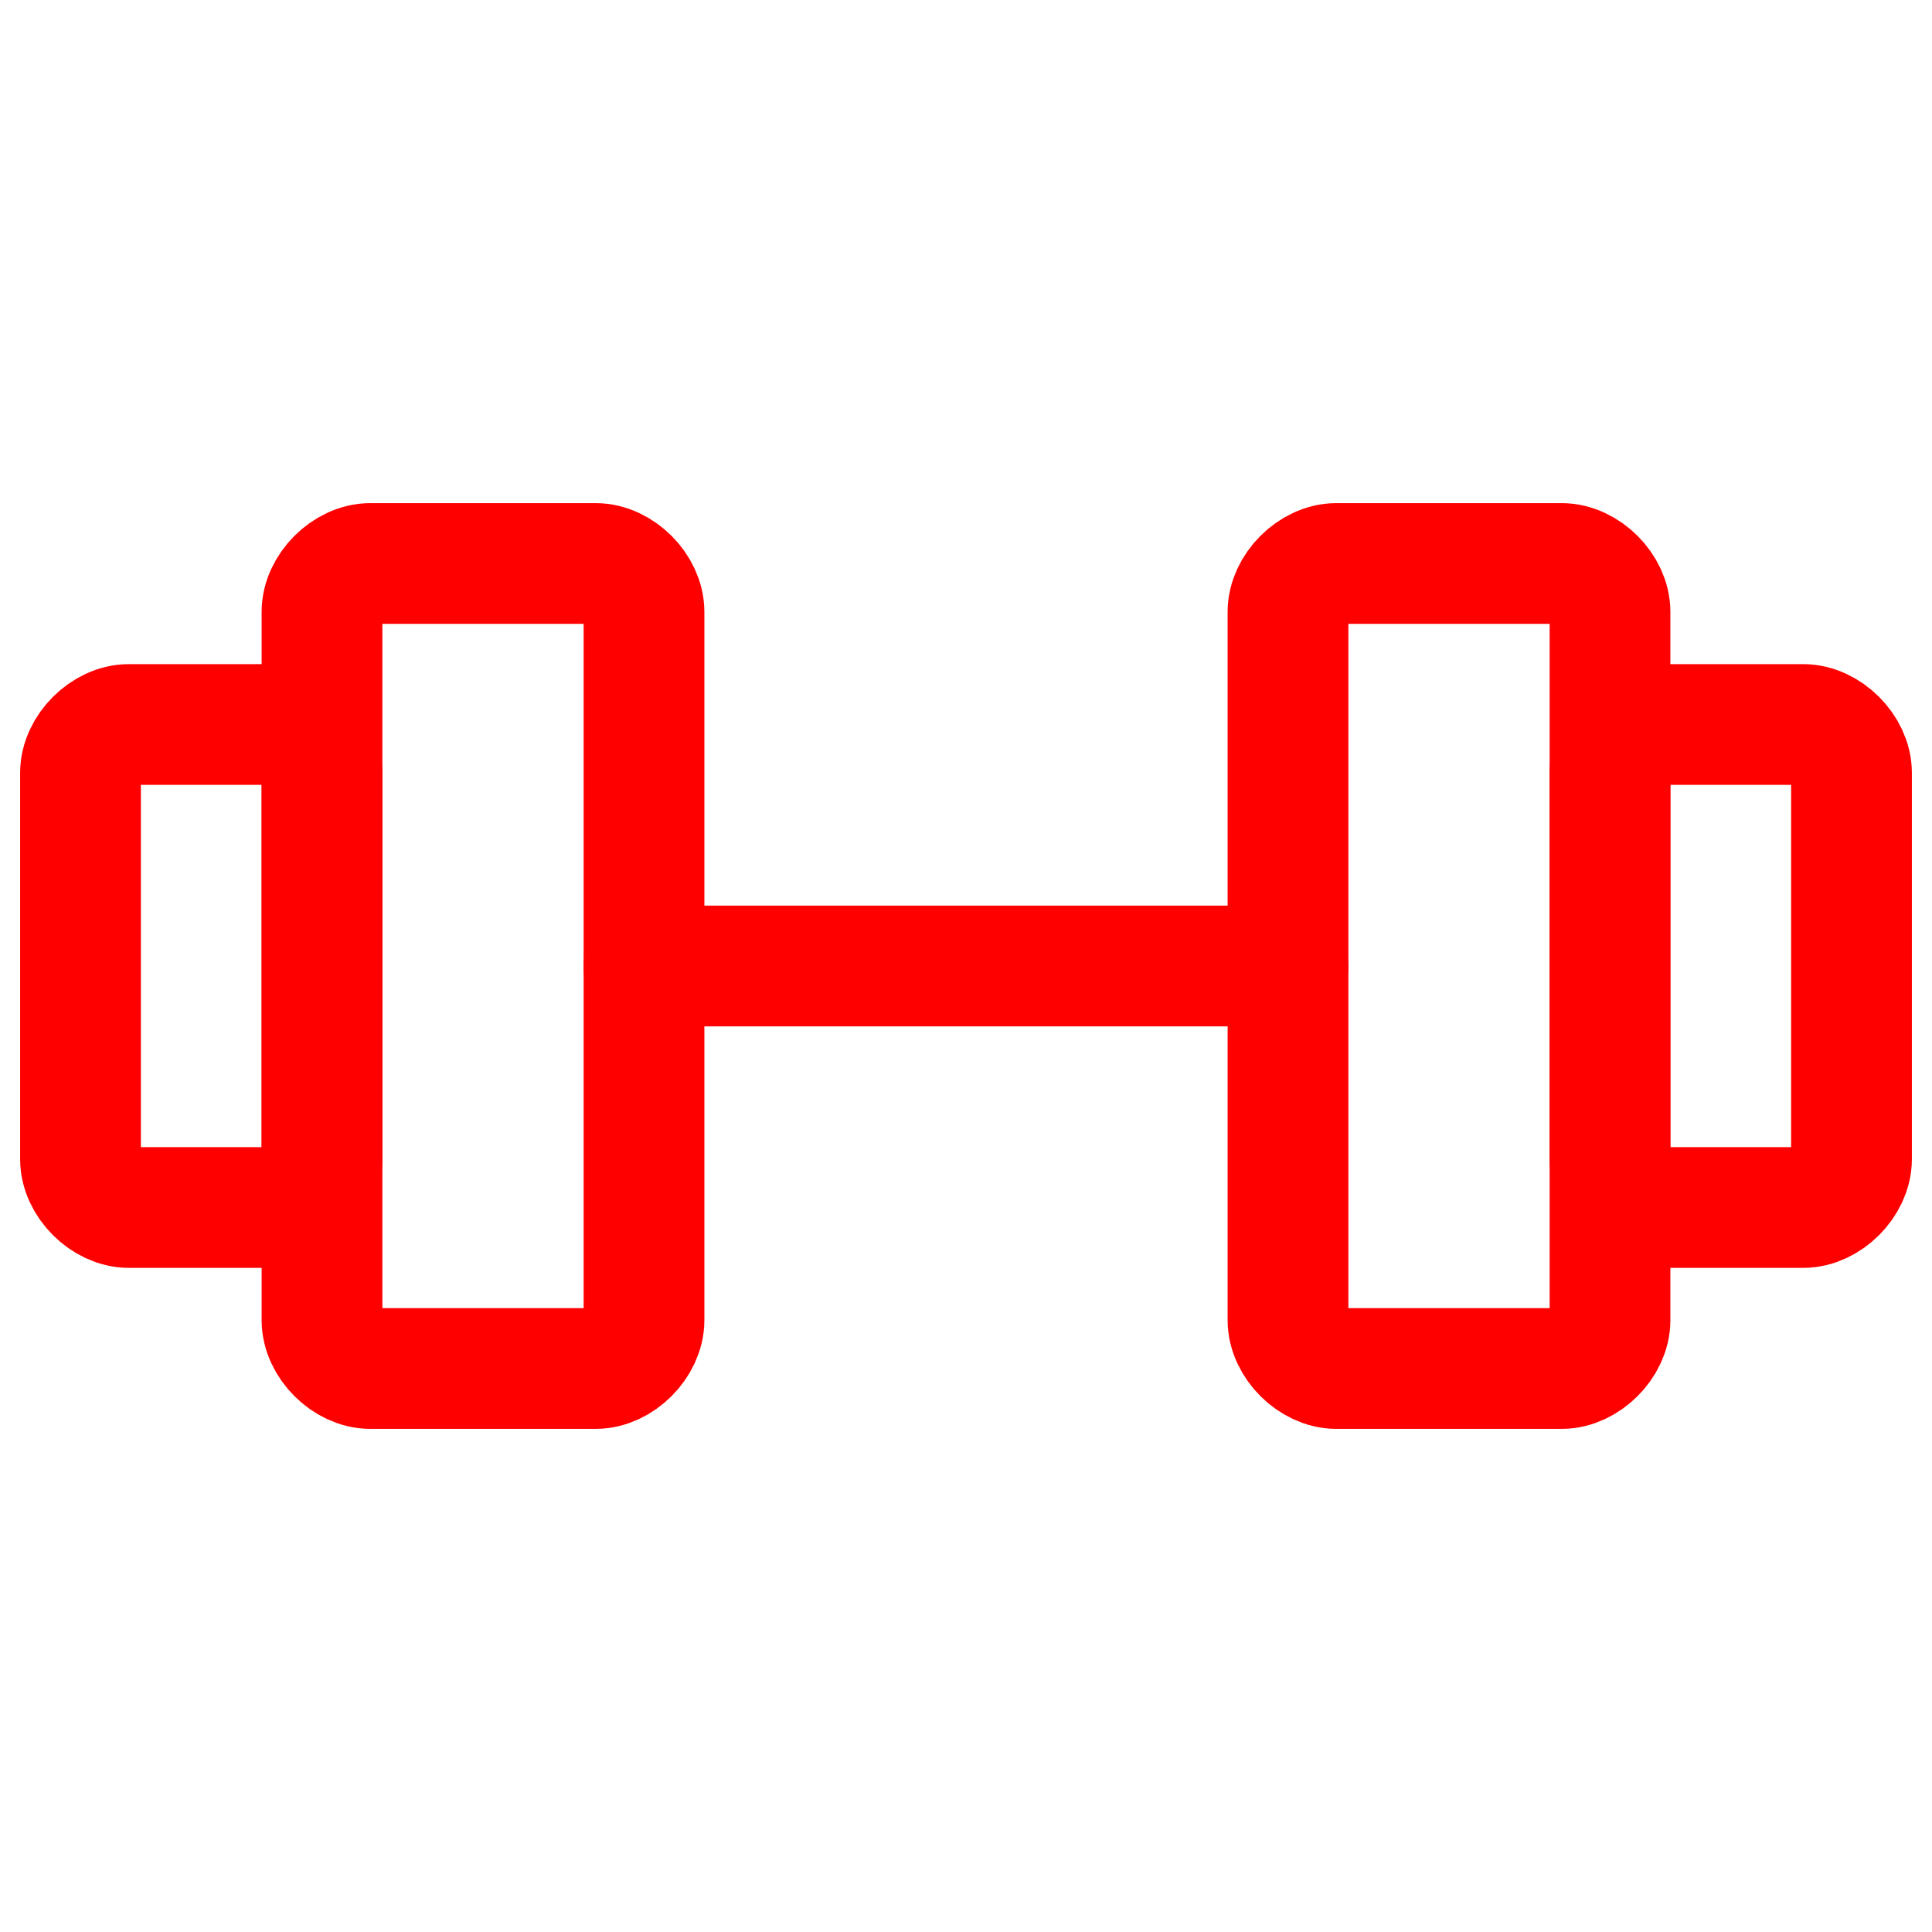 <?xml version="1.0" encoding="utf-8"?>
<!-- Generator: Adobe Illustrator 26.2.1, SVG Export Plug-In . SVG Version: 6.00 Build 0)  -->
<svg version="1.1" id="Warstwa_1" xmlns="http://www.w3.org/2000/svg" xmlns:xlink="http://www.w3.org/1999/xlink" x="0px" y="0px"
	 viewBox="0 0 24 24" style="enable-background:new 0 0 24 24;" xml:space="preserve">
<style type="text/css">
	.st0{fill:none;stroke:#FF0000;stroke-width:1.5;stroke-linecap:round;stroke-linejoin:round;}
</style>
<path class="st0" d="M7.4,7H4.6C4.3,7,4,7.3,4,7.6v8.8C4,16.7,4.3,17,4.6,17h2.8C7.7,17,8,16.7,8,16.4V7.6C8,7.3,7.7,7,7.4,7z"/>
<path class="st0" d="M19.4,7h-2.8C16.3,7,16,7.3,16,7.6v8.8c0,0.3,0.3,0.6,0.6,0.6h2.8c0.3,0,0.6-0.3,0.6-0.6V7.6
	C20,7.3,19.7,7,19.4,7z"/>
<path class="st0" d="M1,14.4V9.6C1,9.3,1.3,9,1.6,9h1.8C3.7,9,4,9.3,4,9.6v4.8C4,14.7,3.7,15,3.4,15H1.6C1.3,15,1,14.7,1,14.4z"/>
<path class="st0" d="M23,14.4V9.6C23,9.3,22.7,9,22.4,9h-1.8C20.3,9,20,9.3,20,9.6v4.8c0,0.3,0.3,0.6,0.6,0.6h1.8
	C22.7,15,23,14.7,23,14.4z"/>
<path class="st0" d="M8,12h8"/>
</svg>
